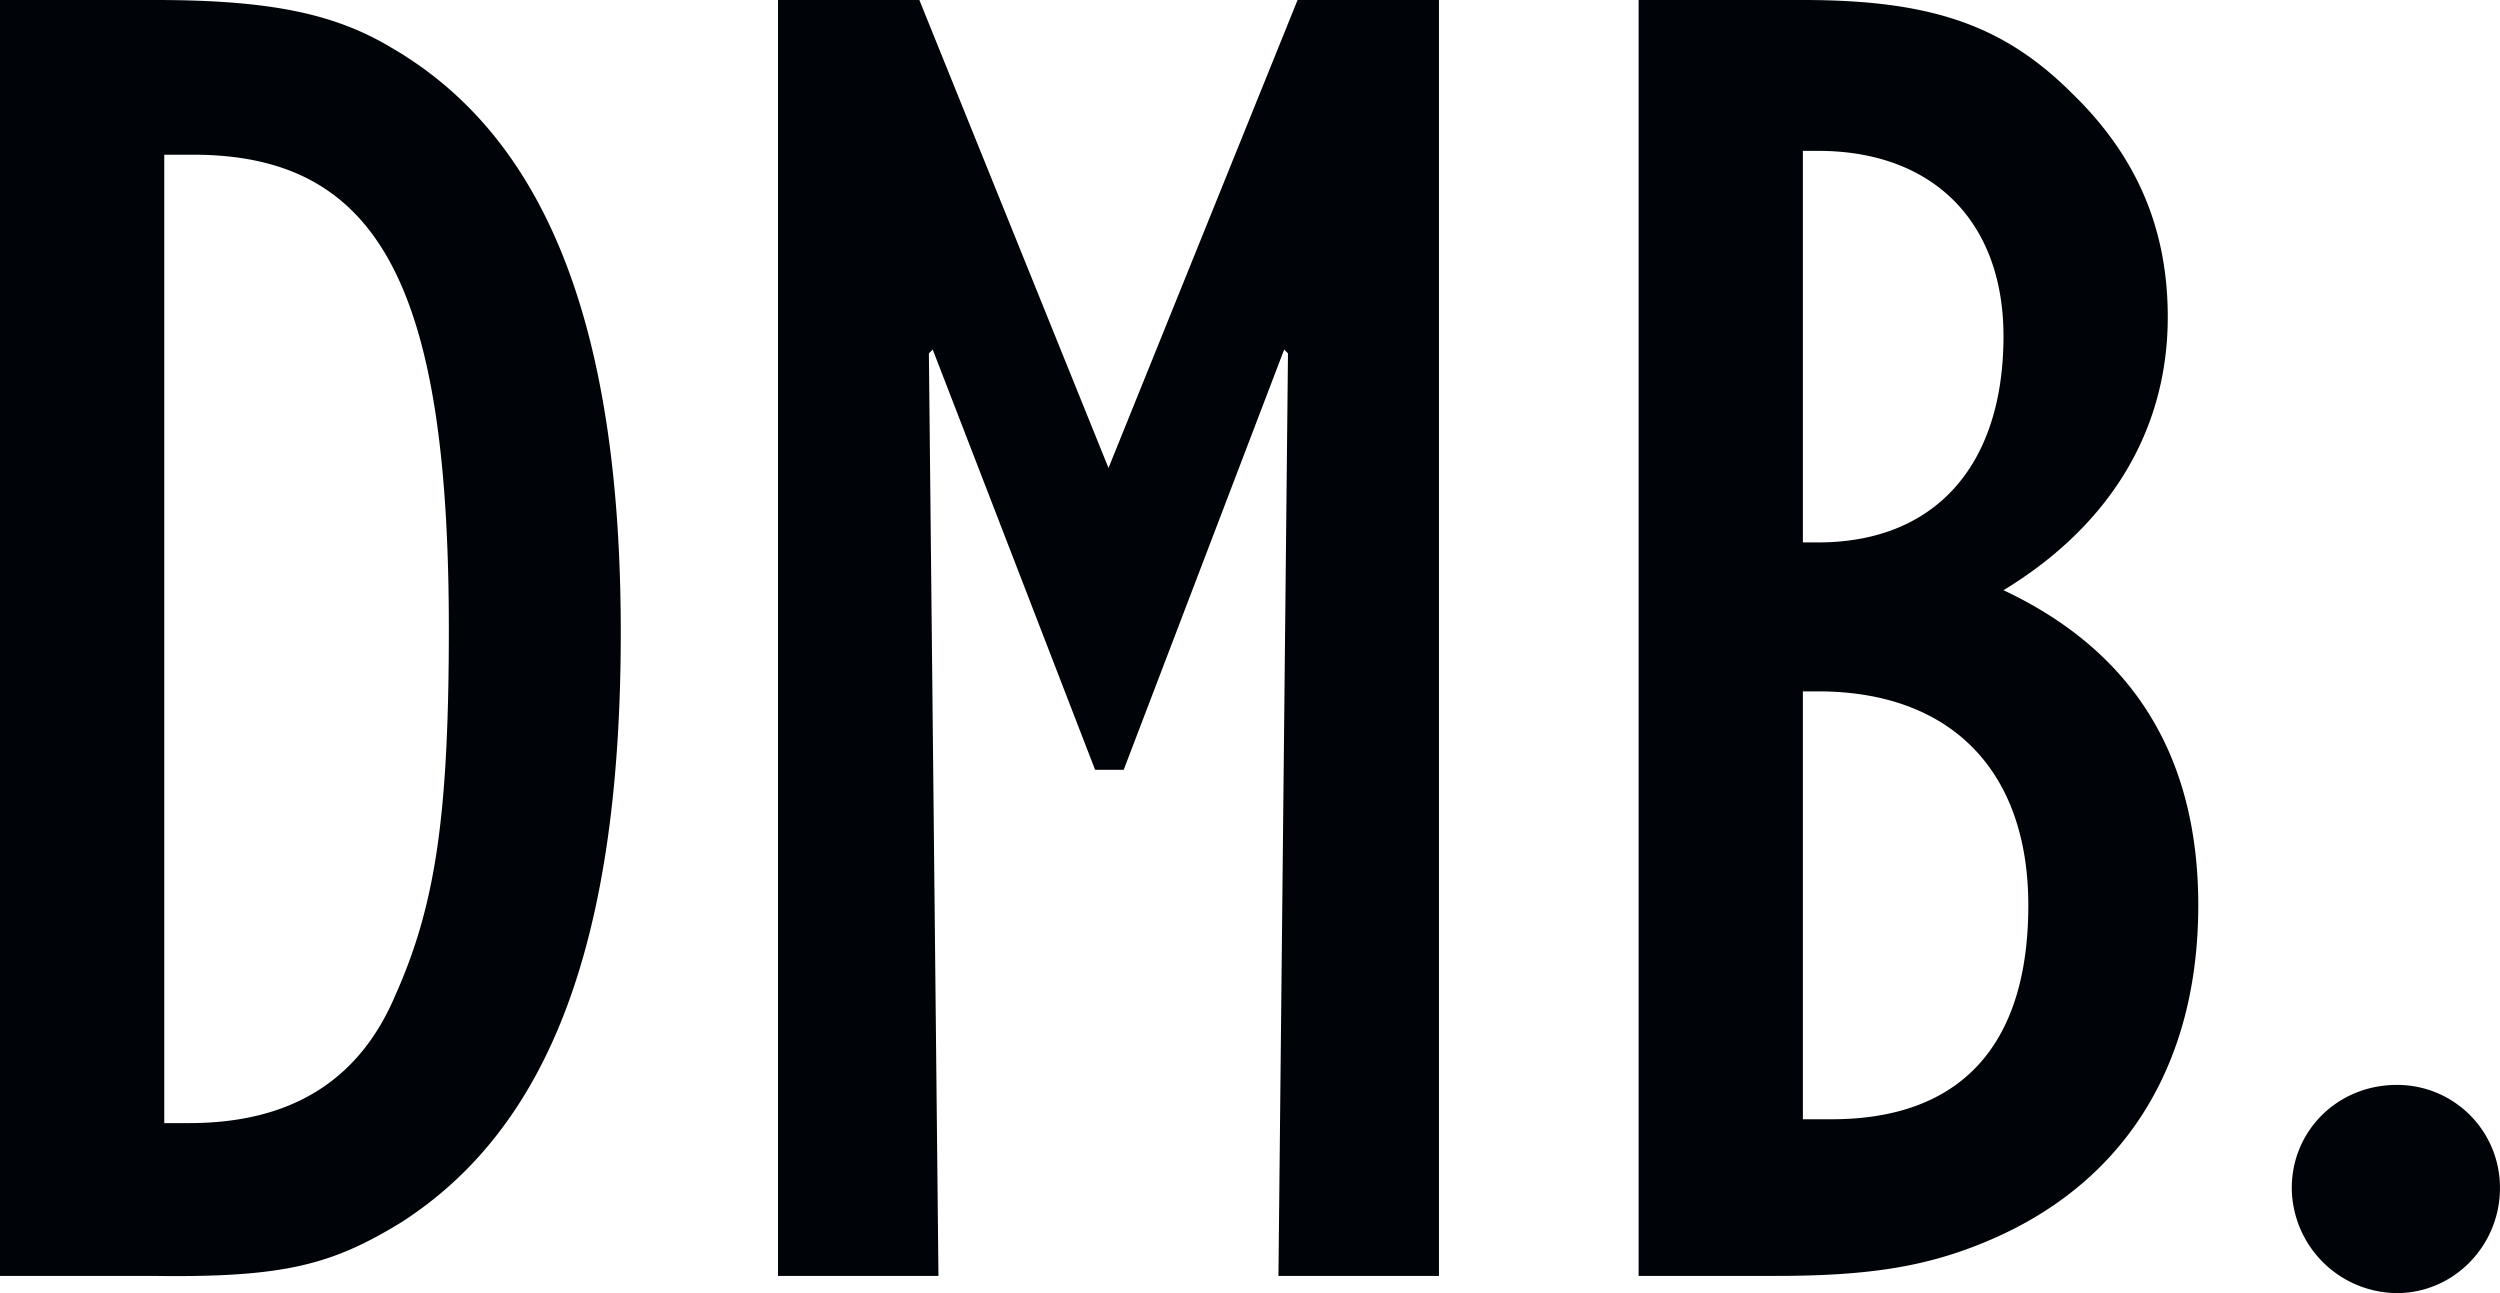 <svg xmlns="http://www.w3.org/2000/svg" width="58" height="30"><path fill="#000307" fill-rule="evenodd" d="M55.606 25.17a2.383 2.383 0 0 1 2.393 2.393C58 28.892 56.936 30 55.606 30a2.459 2.459 0 0 1-2.437-2.437c0-1.33 1.064-2.393 2.437-2.393ZM3.589 0c2.659 0 4.165.31 5.495 1.108 3.59 2.083 5.318 6.47 5.318 13.56 0 7.135-1.64 11.477-5.097 13.693-1.594.975-2.702 1.285-5.76 1.24H0V0h3.59Zm17.74 0 4.388 10.857L30.104 0h3.28v29.601H29.66l.221-21.403-.088-.089-3.723 9.75h-.664l-3.767-9.75-.089.09.222 21.402H18.05V0h3.28Zm20.498 0c2.97 0 4.654.576 6.25 2.171 1.506 1.463 2.215 3.147 2.215 5.185 0 2.615-1.33 4.83-3.811 6.337C49.494 15.11 51 17.548 51 21.005c0 3.722-1.728 6.47-4.918 7.799-1.374.576-2.704.797-4.875.797h-3.191V0h3.81ZM4.475 3.59h-.664v22.466h.576c2.349 0 3.944-.974 4.786-2.969.93-2.082 1.24-4.165 1.24-8.508 0-7.976-1.64-10.99-5.938-10.99Zm37.706 12.45h-.354v9.927h.665c2.97 0 4.565-1.684 4.565-4.963 0-3.146-1.817-4.964-4.876-4.964Zm0-12.54h-.354v9.084h.354c2.704 0 4.3-1.773 4.3-4.786 0-2.659-1.64-4.298-4.3-4.298Z"/></svg>